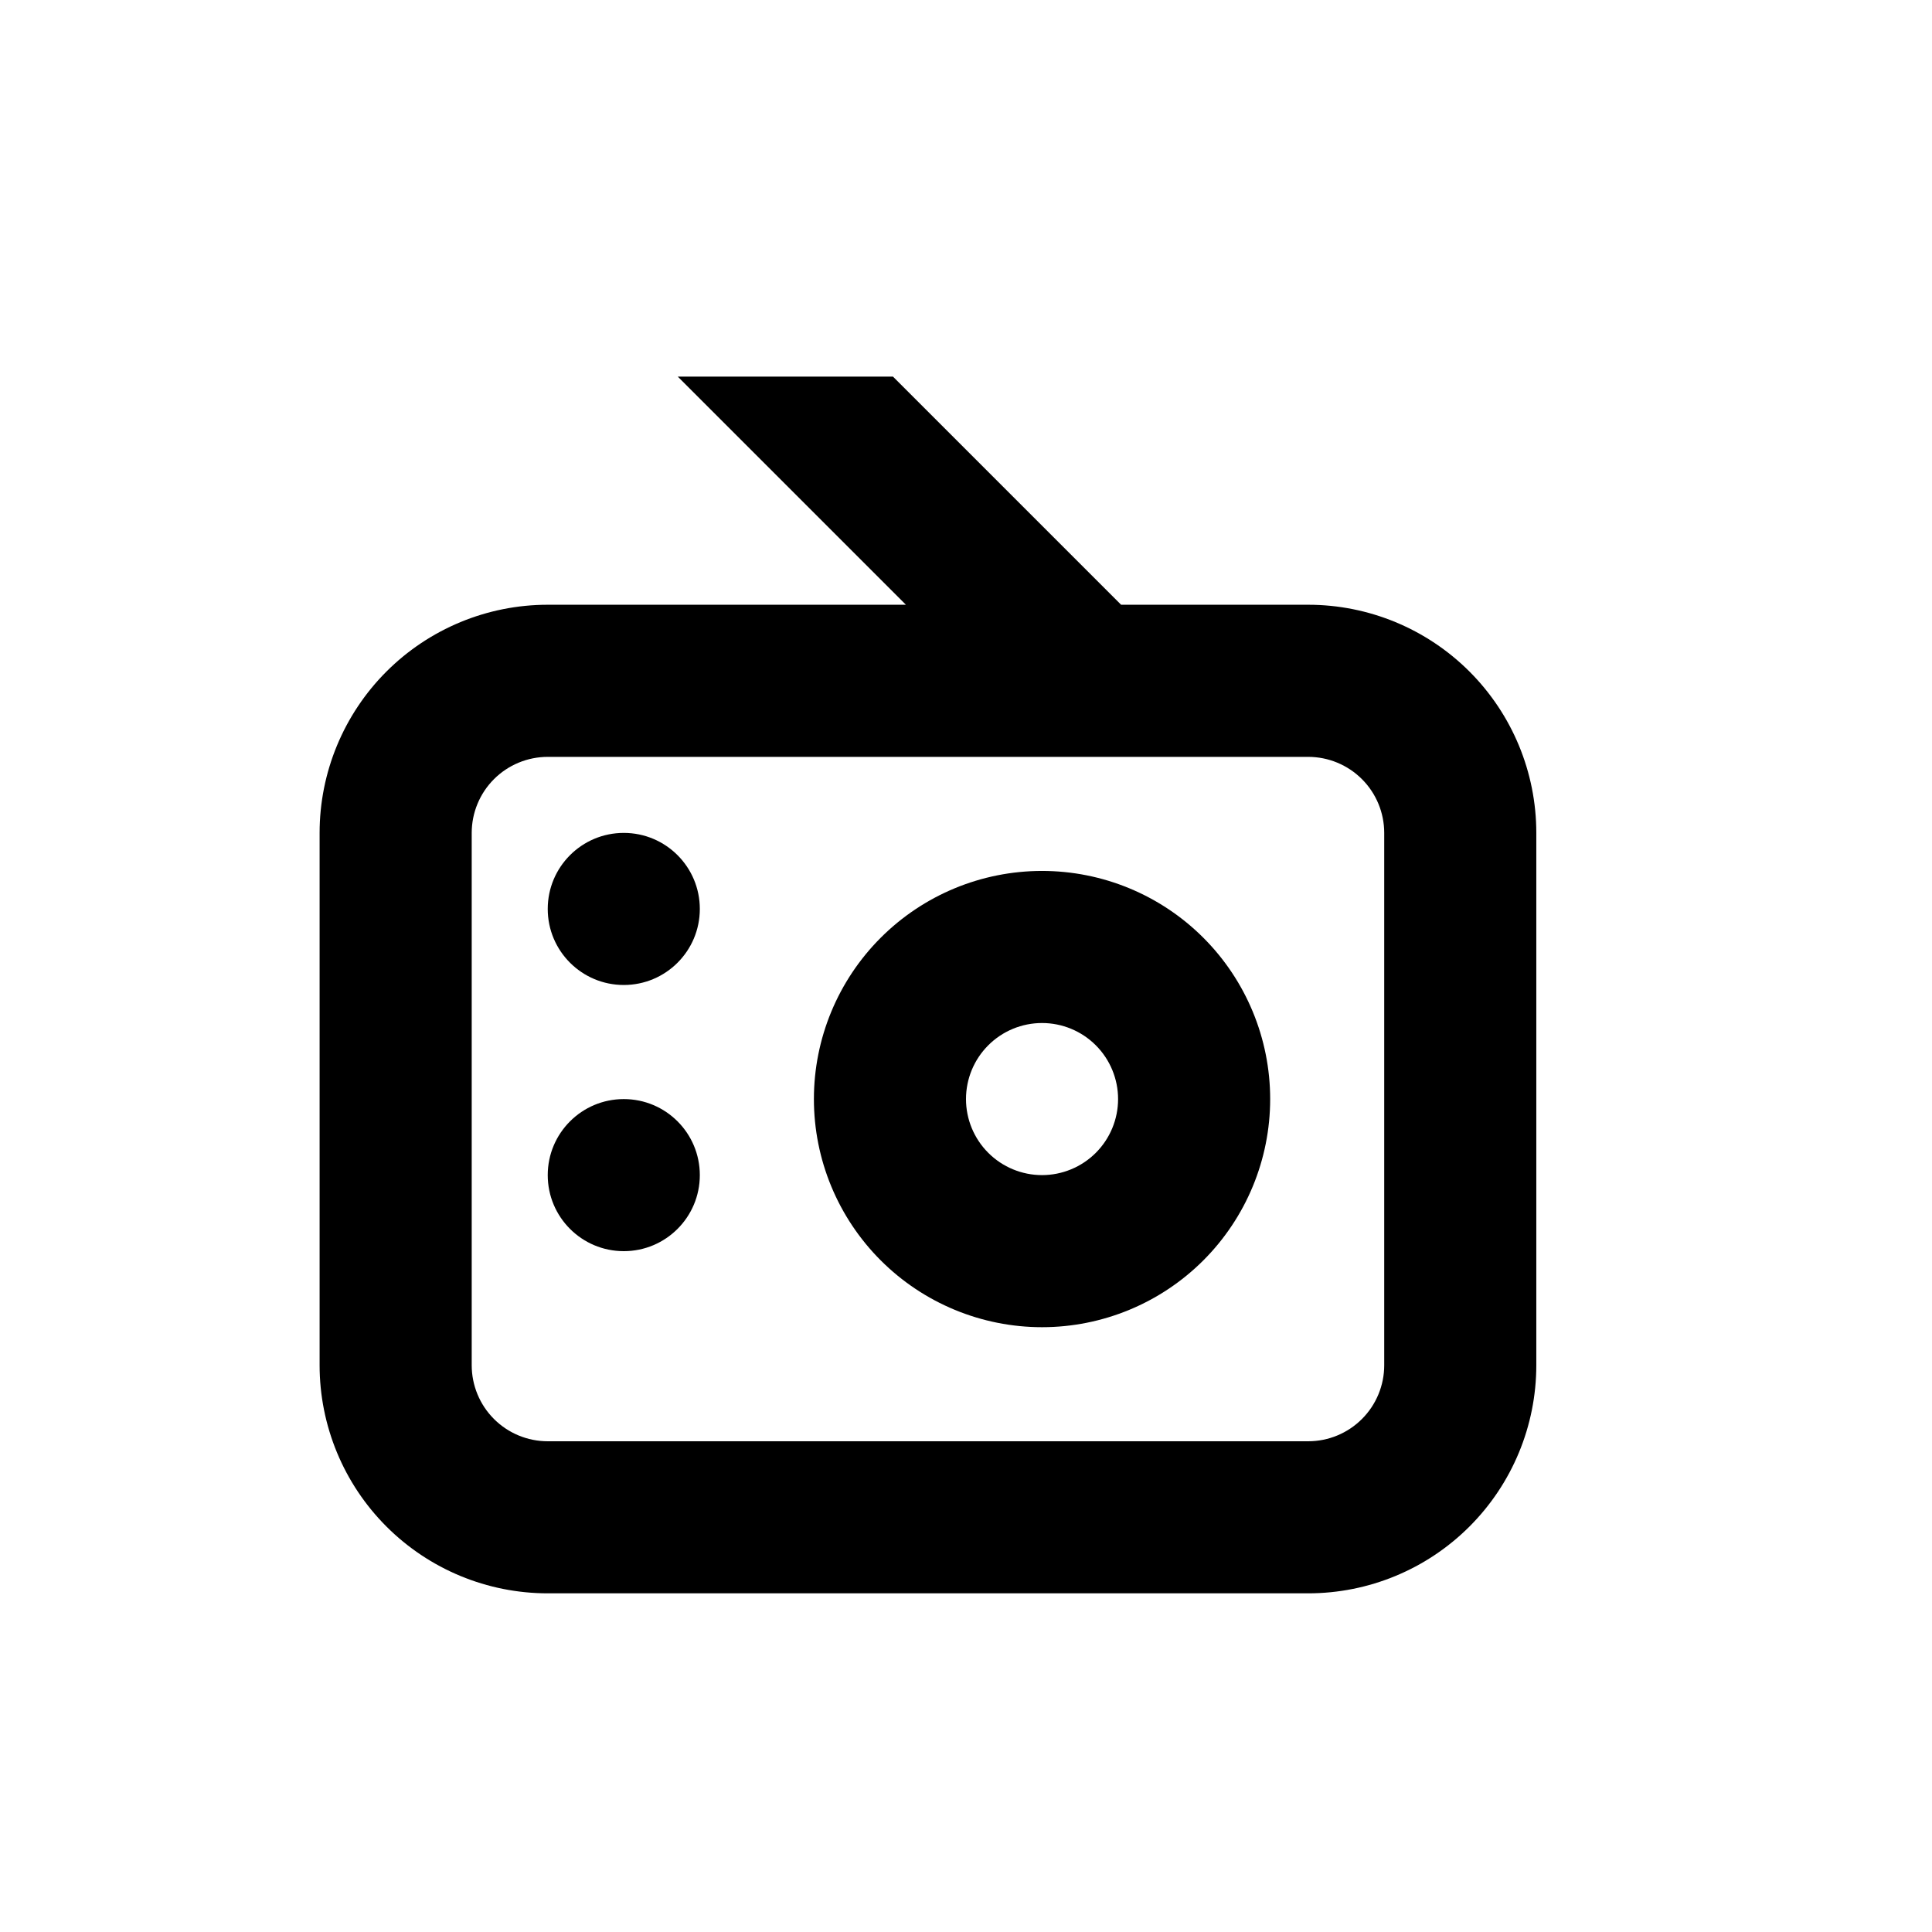 <?xml version="1.0" encoding="UTF-8"?>
<!-- Uploaded to: SVG Repo, www.svgrepo.com, Generator: SVG Repo Mixer Tools -->
<svg fill="#000000" width="800px" height="800px" version="1.1" viewBox="144 144 512 512" xmlns="http://www.w3.org/2000/svg">
 <g>
  <path d="m329.46 384.88c0 11.133-9.023 20.152-20.152 20.152s-20.152-9.02-20.152-20.152c0-11.129 9.023-20.152 20.152-20.152s20.152 9.023 20.152 20.152"/>
  <path d="m329.46 455.42c0 11.129-9.023 20.152-20.152 20.152s-20.152-9.023-20.152-20.152c0-11.129 9.023-20.152 20.152-20.152s20.152 9.023 20.152 20.152"/>
  <path d="m289.16 566.25h201.52c16.035 0 31.414-6.367 42.75-17.707 11.34-11.336 17.707-26.715 17.707-42.75v-141.07c0-16.031-6.367-31.41-17.707-42.75-11.336-11.336-26.715-17.707-42.75-17.707h-49.574l-60.457-60.457h-57.031l60.457 60.457h-94.918c-16.035 0-31.41 6.371-42.75 17.707-11.336 11.34-17.707 26.719-17.707 42.75v141.07c0 16.035 6.371 31.414 17.707 42.75 11.34 11.34 26.715 17.707 42.75 17.707zm-20.152-201.52c0-5.344 2.125-10.469 5.902-14.25 3.781-3.777 8.906-5.902 14.25-5.902h201.52c5.344 0 10.473 2.125 14.25 5.902 3.781 3.781 5.902 8.906 5.902 14.25v141.07c0 5.348-2.121 10.473-5.902 14.25-3.777 3.781-8.906 5.902-14.25 5.902h-201.52c-5.344 0-10.469-2.121-14.25-5.902-3.777-3.777-5.902-8.902-5.902-14.25z"/>
  <path d="m420.15 495.72c16.031 0 31.41-6.371 42.75-17.707 11.336-11.34 17.707-26.715 17.707-42.75s-6.371-31.414-17.707-42.75c-11.34-11.34-26.719-17.707-42.75-17.707-16.035 0-31.414 6.367-42.75 17.707-11.34 11.336-17.707 26.715-17.707 42.75s6.367 31.41 17.707 42.75c11.336 11.336 26.715 17.707 42.75 17.707zm0-80.609c5.344 0 10.469 2.121 14.25 5.902 3.777 3.777 5.902 8.906 5.902 14.25s-2.125 10.469-5.902 14.25c-3.781 3.777-8.906 5.902-14.25 5.902-5.348 0-10.473-2.125-14.25-5.902-3.781-3.781-5.902-8.906-5.902-14.25s2.121-10.473 5.902-14.25c3.777-3.781 8.902-5.902 14.25-5.902z"/>
 </g>
</svg>